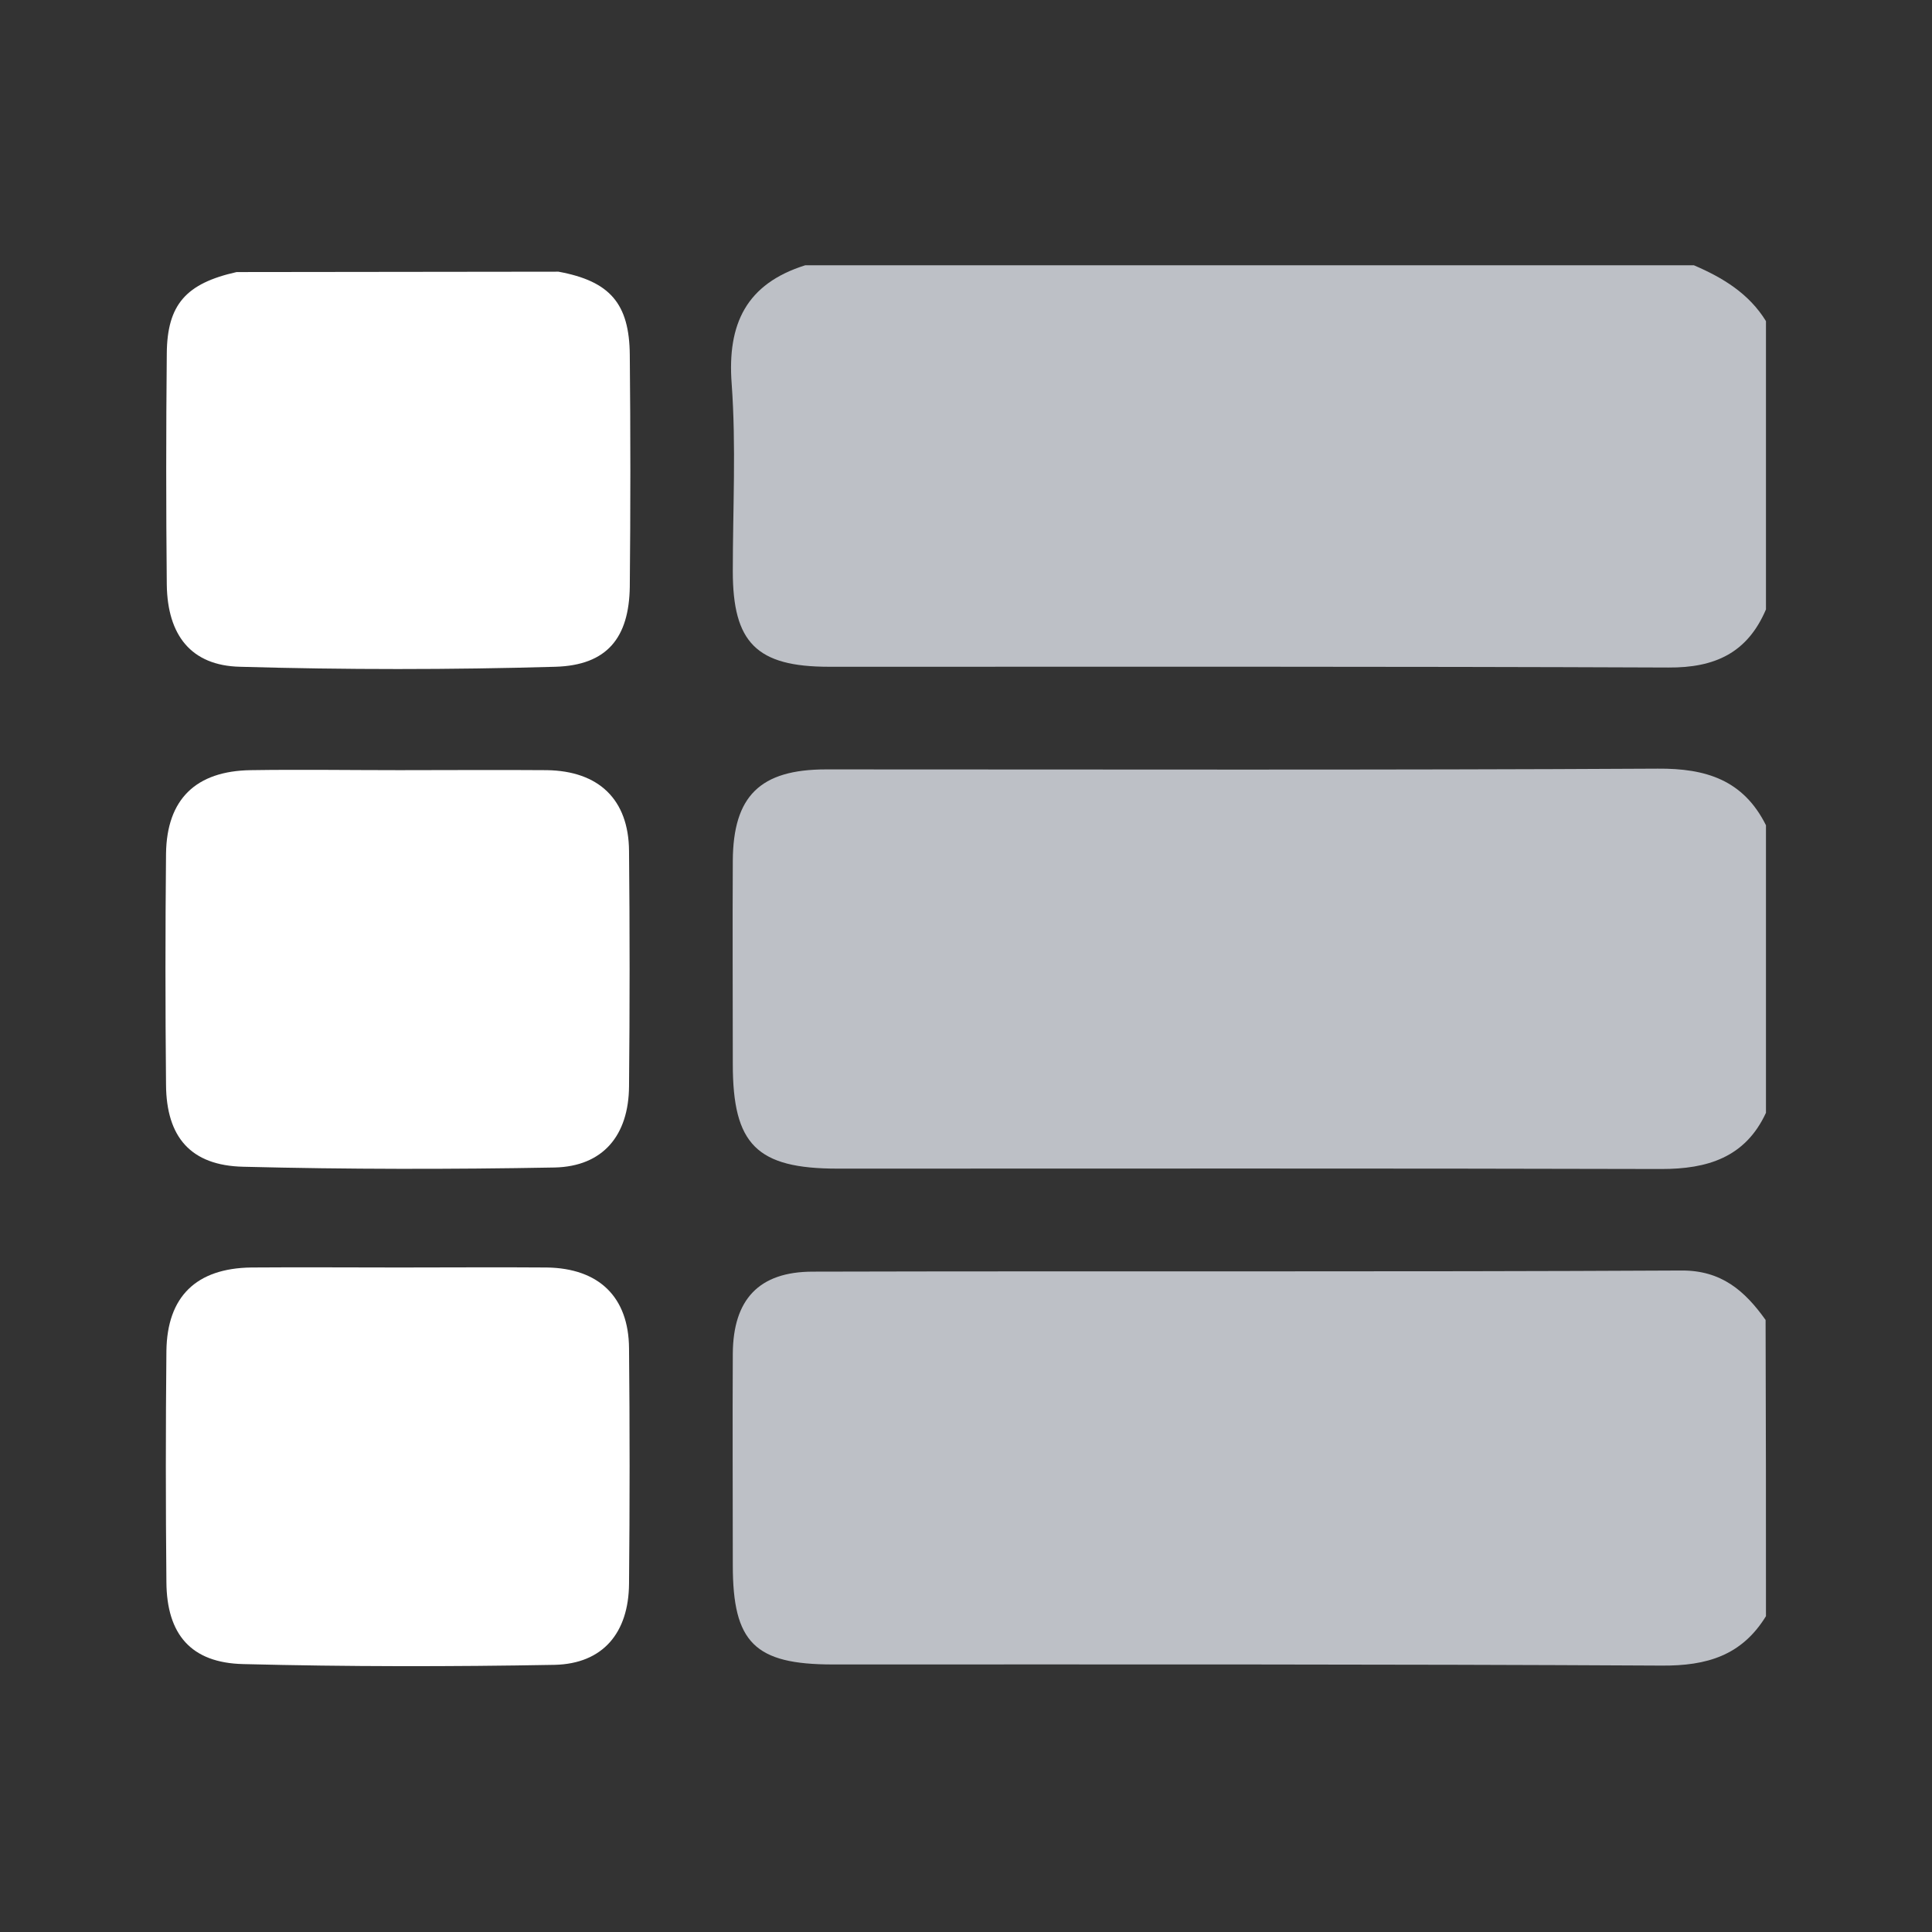 <?xml version="1.0" encoding="utf-8"?>
<!-- Generator: Adobe Illustrator 24.1.1, SVG Export Plug-In . SVG Version: 6.00 Build 0)  -->
<svg version="1.1" id="Capa_1" xmlns="http://www.w3.org/2000/svg" xmlns:xlink="http://www.w3.org/1999/xlink" x="0px" y="0px"
	 viewBox="0 0 512 512" style="enable-background:new 0 0 512 512;" xml:space="preserve">
<rect x="0" y="0" width="512" height="512" fill="#333333" stroke="none"/>
<style type="text/css">
	.st0{fill:#BDC0C6;}
	.st1{fill:#FFFFFF;}
</style>
<g>
	<path class="st0" d="M468,294.9c-5.5,11.9-15.6,14.9-27.7,14.9c-72.8-0.2-145.5-0.1-218.3-0.1c-21.5,0-27.8-6.4-27.8-27.7
		c0-18-0.1-36,0-53.9c0.1-17.1,7.2-24.2,24.7-24.2c73.4,0,146.9,0.2,220.4-0.2c12.8-0.1,22.7,3,28.7,15
		C468,244.2,468,269.6,468,294.9z"/>
	<path class="st0" d="M468,161.5c-4.9,11.5-13.5,15.5-25.9,15.4c-74.1-0.3-148.2-0.2-222.4-0.2c-19.2,0-25.5-6.4-25.5-25.3
		c0-16.6,0.9-33.2-0.3-49.7c-1.2-15.9,3.9-26.5,19.5-31.4c78.5,0,157,0,235.5,0c7.7,3.3,14.6,7.5,19.1,14.8
		C468,110.8,468,136.1,468,161.5z"/>
	<path class="st0" d="M468,428.3c-6.4,10.4-15.6,13.2-27.7,13.1c-73.2-0.4-146.3-0.3-219.6-0.3c-20.7,0-26.5-5.8-26.5-26.3
		c0-18.7-0.1-37.4,0-56.1c0.1-14.3,6.9-21.7,21.2-21.7c76.7-0.2,153.5,0.1,230.1-0.3c10.7-0.1,16.9,5.4,22.4,13.1
		C468,376.1,468,402.2,468,428.3z"/>
	<path class="st1" d="M105.8,204.1c13,0,26.1-0.1,39.1,0c13.8,0.2,21.7,7.8,21.8,21.4c0.2,20.8,0.2,41.6,0,62.4
		c-0.1,13-6.9,21.2-19.7,21.5c-27.5,0.5-55,0.5-82.5-0.2c-14-0.3-20.4-7.9-20.5-21.7c-0.2-20.4-0.2-40.9,0-61.3
		c0.2-14.4,7.9-21.9,22.5-22.1C79.7,203.9,92.8,204.1,105.8,204.1z"/>
	<path class="st1" d="M105.8,335.9c13,0,26.1-0.1,39.1,0c13.8,0.2,21.7,7.8,21.8,21.4c0.2,20.8,0.2,41.6,0,62.4
		c-0.1,13-6.9,21.2-19.7,21.5c-27.5,0.5-55,0.5-82.5-0.2c-13.9-0.3-20.3-7.9-20.4-21.7c-0.2-20.4-0.2-40.9,0-61.3
		c0.2-14.4,7.9-21.9,22.5-22.1C79.7,335.8,92.8,335.9,105.8,335.9z"/>
	<path class="st1" d="M62.7,72.1c28.4,0,56.9-0.1,85.3-0.1c13.6,2.5,18.8,8.4,18.9,22.1c0.2,20.5,0.2,40.9,0,61.4
		c-0.2,13.5-6,20.8-19.7,21.2c-27.8,0.8-55.8,0.8-83.6,0c-13-0.3-19.2-8.4-19.4-21.7c-0.2-20.4-0.2-40.9,0-61.3
		C44.3,80.7,49.3,75.1,62.7,72.1z"/>
</g>
</svg>
